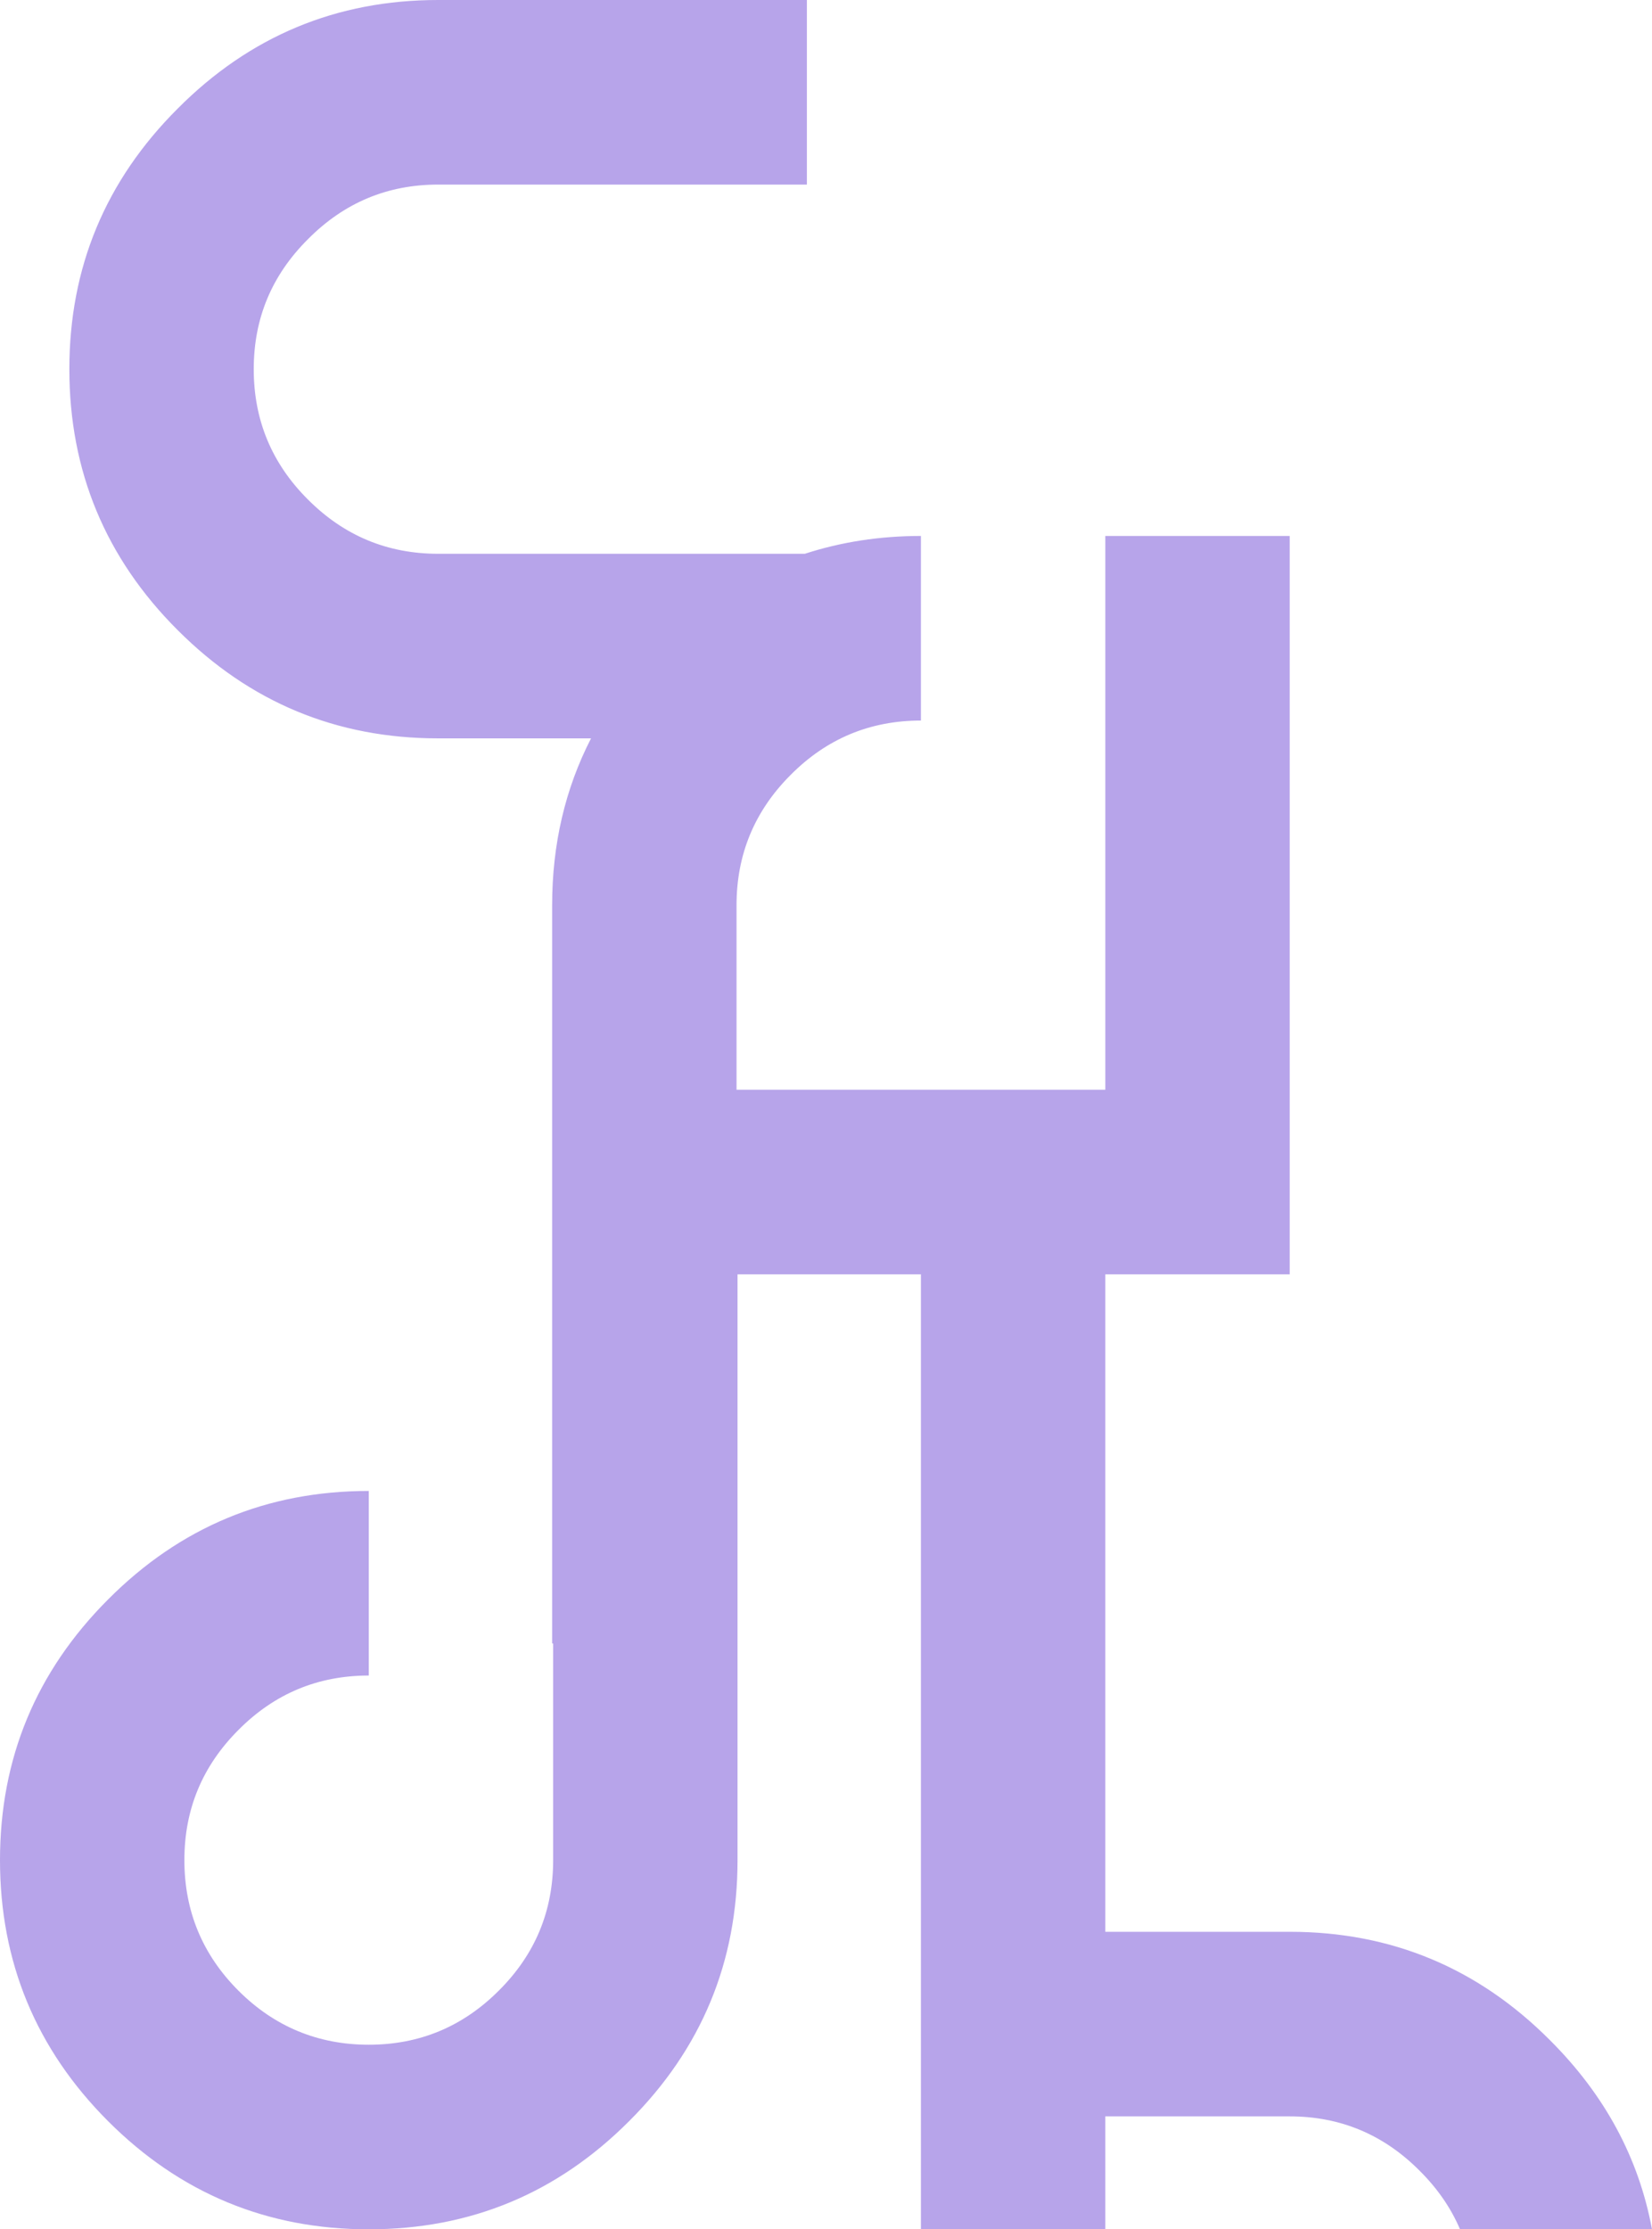 <?xml version="1.0" encoding="UTF-8"?> <svg xmlns="http://www.w3.org/2000/svg" width="149" height="201" viewBox="0 0 149 201" fill="none"><path d="M139.809 183.959C133.31 177.435 125.485 174.174 116.322 174.174H99.692V148.183V114.896H116.322V48.323H99.692V98.253H66.431V81.609C66.431 77.036 68.056 73.124 71.304 69.874C74.551 66.601 78.472 64.966 83.061 64.966V48.323C79.349 48.323 75.862 48.866 72.591 49.93H39.515C34.945 49.93 31.037 48.303 27.789 45.053C24.518 41.803 22.885 37.88 22.885 33.287C22.885 28.694 24.518 24.802 27.789 21.552C31.037 18.278 34.945 16.643 39.515 16.643H72.776V0H39.515C30.356 0 22.527 3.262 16.032 9.785C9.514 16.285 6.255 24.12 6.255 33.287C6.255 42.453 9.514 50.32 16.032 56.82C22.527 63.319 30.356 66.573 39.515 66.573H53.308C50.977 71.107 49.8 76.118 49.8 81.609V148.183H49.891V167.713C49.891 172.307 48.258 176.23 44.987 179.48C41.739 182.73 37.831 184.357 33.261 184.357C28.691 184.357 24.751 182.73 21.503 179.48C18.256 176.23 16.63 172.307 16.63 167.713C16.63 163.12 18.256 159.228 21.503 155.978C24.751 152.705 28.671 151.07 33.261 151.07V134.427C24.078 134.427 16.241 137.688 9.746 144.212C3.251 150.712 0 158.547 0 167.713C0 176.88 3.247 184.747 9.746 191.246C16.245 197.746 24.081 201 33.261 201C42.44 201 50.249 197.75 56.744 191.246C63.262 184.747 66.521 176.9 66.521 167.713V114.896H83.061V148.183V201H99.692V190.817H116.322C120.892 190.817 124.8 192.456 128.048 195.725C129.658 197.325 130.87 199.086 131.685 201H149C147.803 194.555 144.737 188.875 139.809 183.959Z" fill="#B7A4EA"></path></svg> 